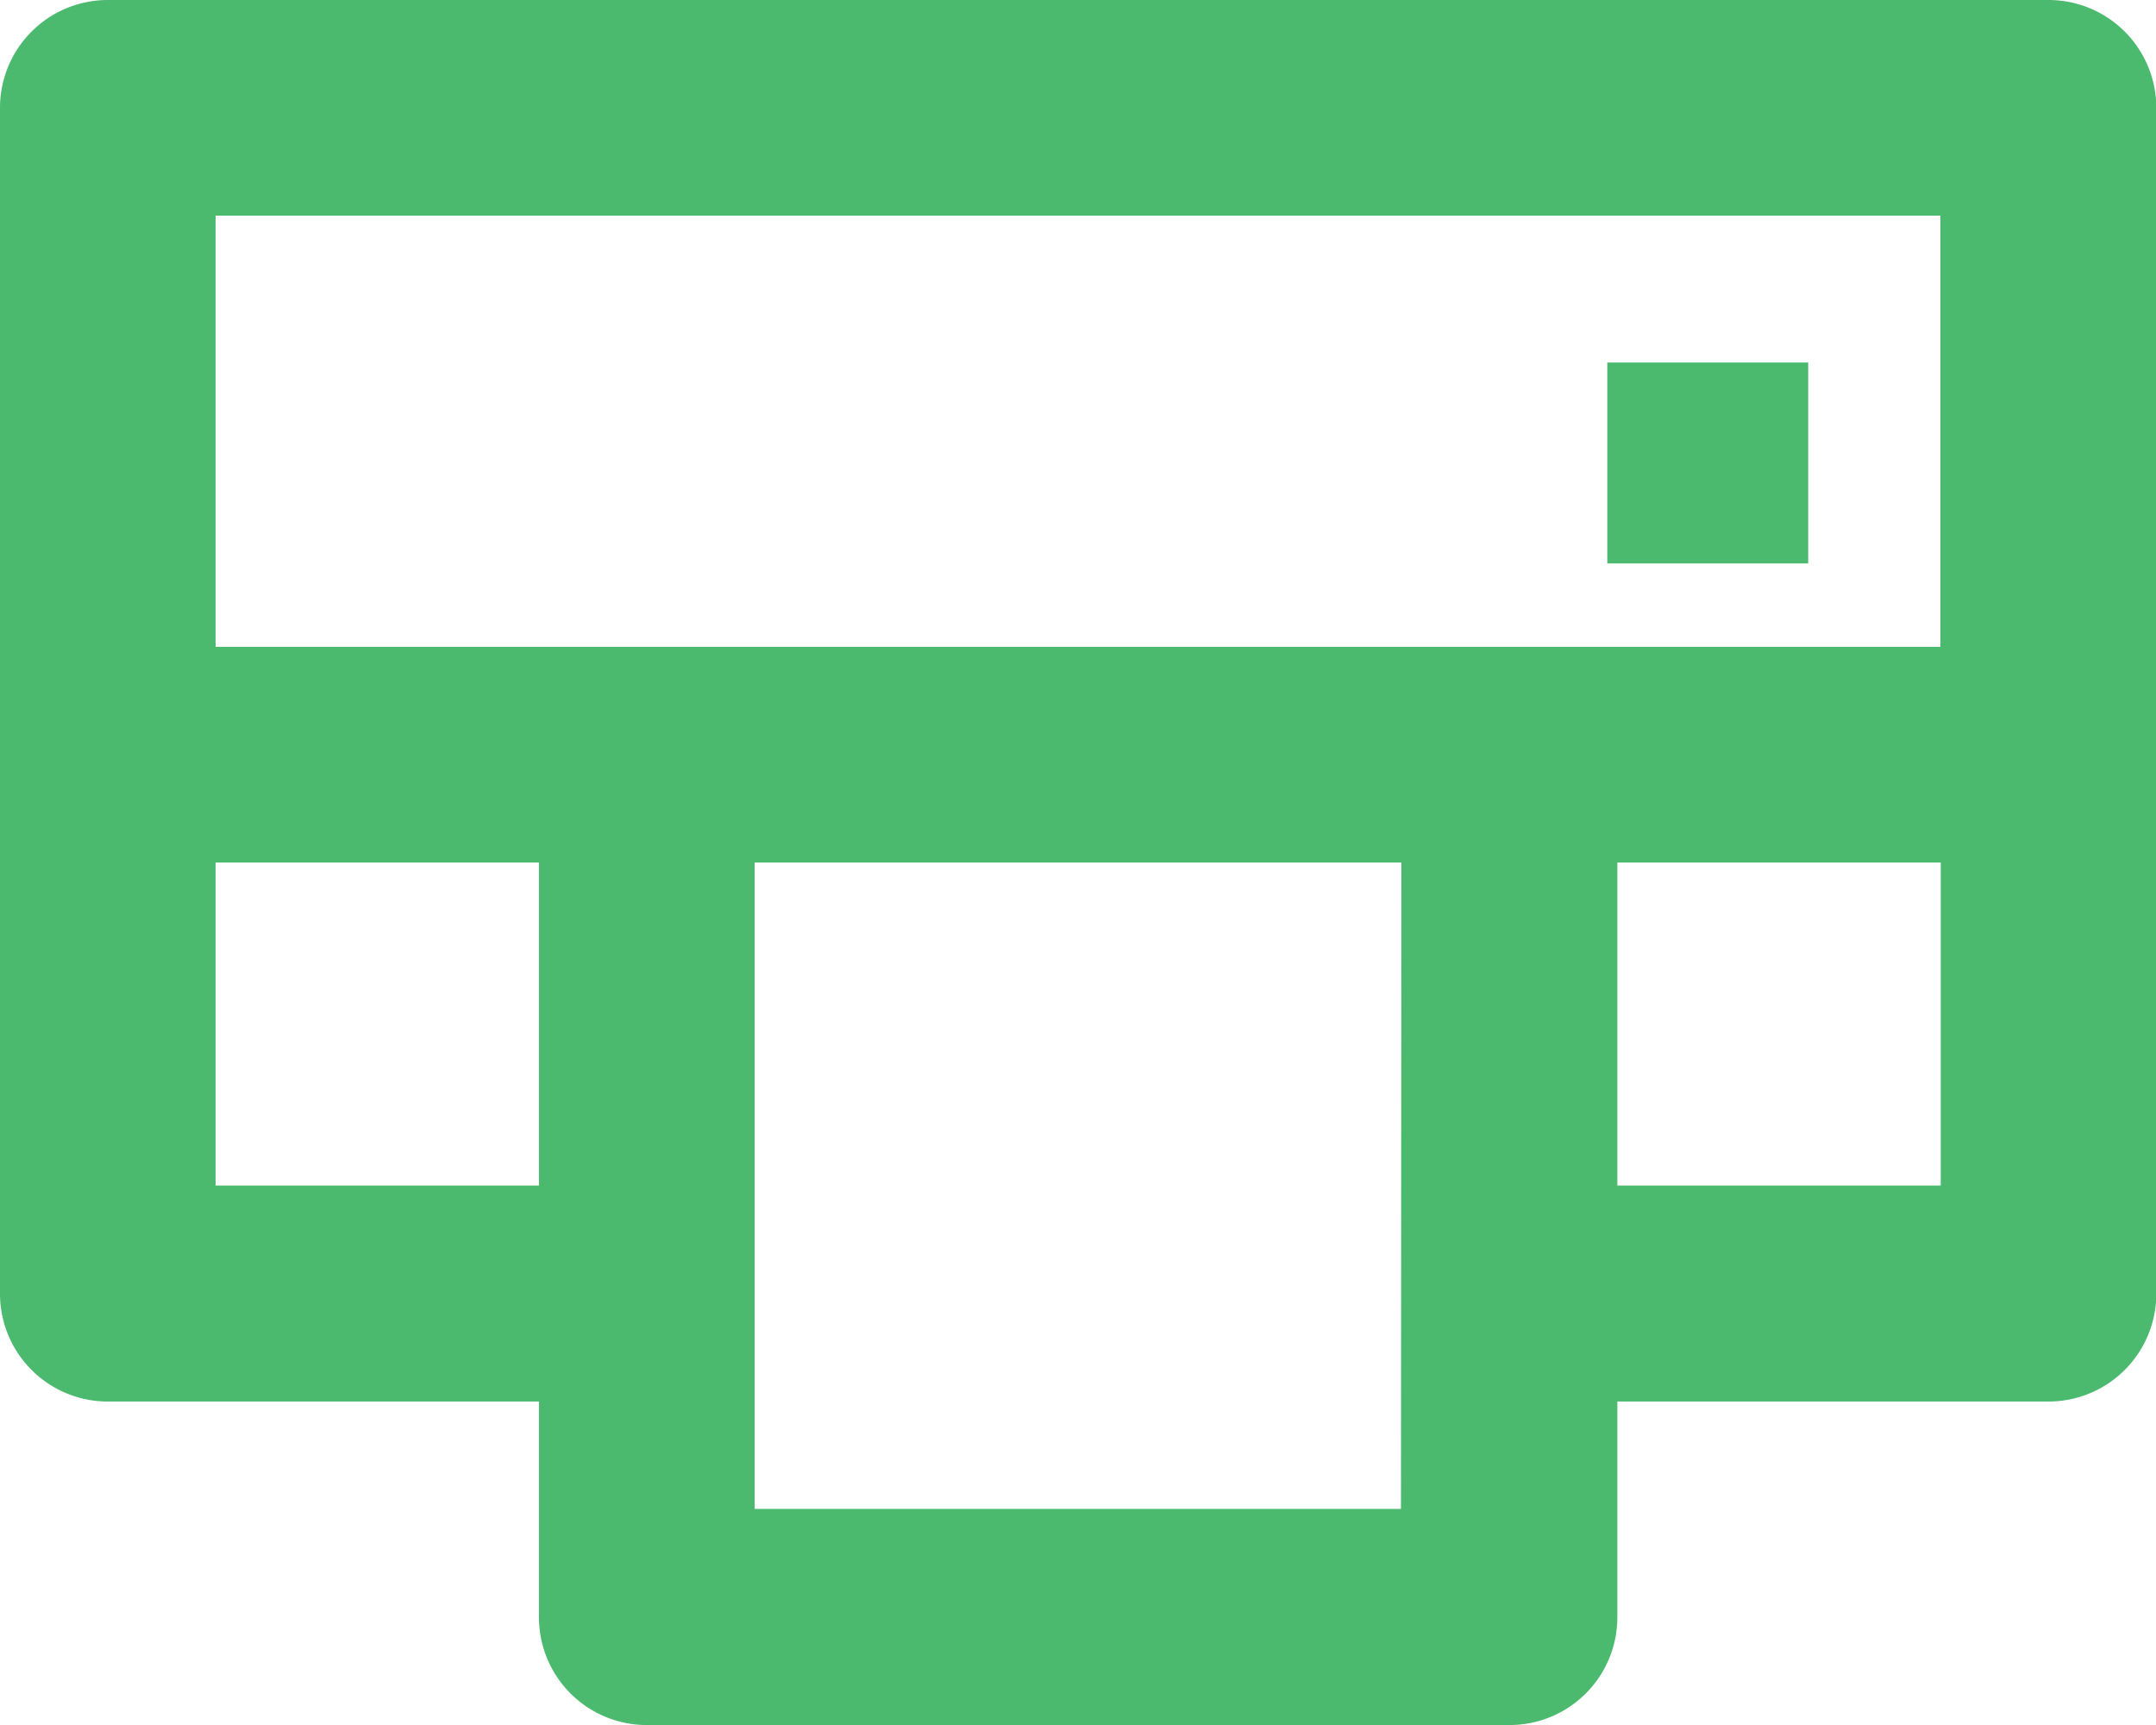 <svg xmlns="http://www.w3.org/2000/svg" width="21.462" height="17.17" viewBox="0 0 21.462 17.17">
  <g id="Layer_2" data-name="Layer 2" transform="translate(-2 -3.392)">
    <path id="Path_274" data-name="Path 274" d="M22.389,4H3.073A1.073,1.073,0,0,0,2,5.073v11.8A1.073,1.073,0,0,0,3.073,17.95H7.365V20.1A1.073,1.073,0,0,0,8.439,21.17h8.585A1.073,1.073,0,0,0,18.1,20.1V17.95h4.292a1.073,1.073,0,0,0,1.073-1.073V5.073A1.073,1.073,0,0,0,22.389,4ZM21.316,6.146v4.292H4.146V6.146ZM4.146,15.8V12.585H7.365V15.8Zm11.8,3.219H9.512V12.585H15.95ZM18.1,15.8V12.585h3.219V15.8Z" transform="translate(0 -0.608)" fill="#4bba6f"/>
    <rect id="Rectangle_194" data-name="Rectangle 194" width="2" height="2" transform="translate(18 7)" fill="#4bba6f"/>
  </g>
</svg>
